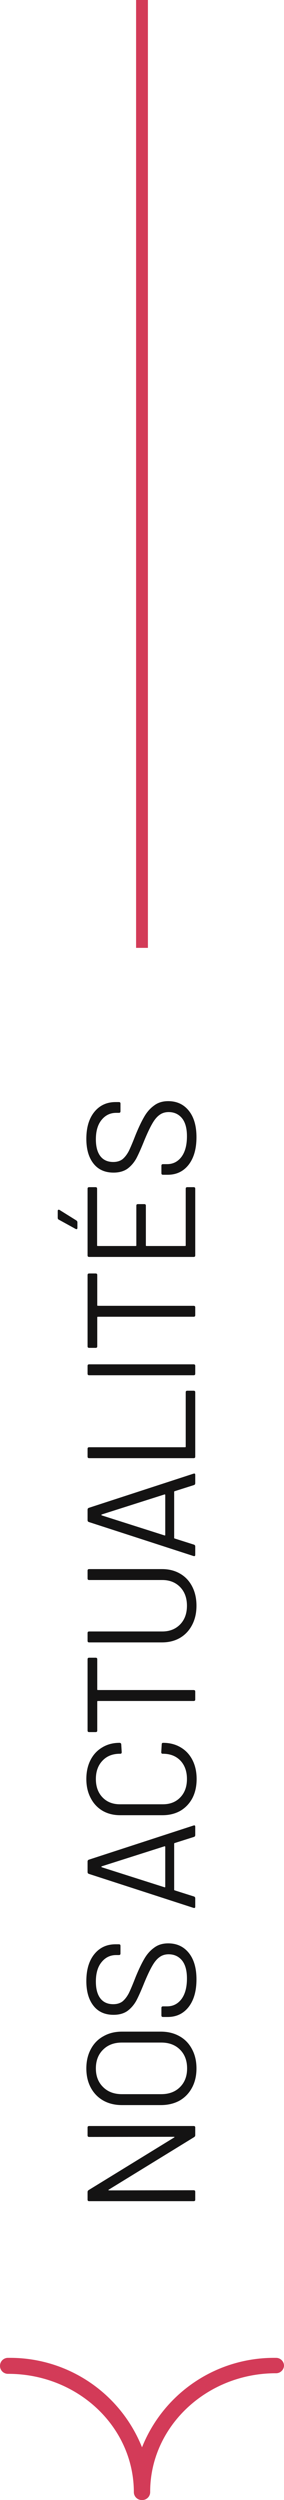 <?xml version="1.0" encoding="UTF-8"?>
<svg xmlns="http://www.w3.org/2000/svg" width="24" height="211" viewBox="0 0 24 211" fill="none">
  <line x1="12" y1="2.18557e-08" x2="12" y2="80" stroke="#D33B58"></line>
  <path d="M7.53 180.357C7.444 180.357 7.4 180.314 7.4 180.227L7.4 179.564C7.4 179.477 7.444 179.434 7.53 179.434L16.37 179.434C16.457 179.434 16.5 179.477 16.5 179.564L16.5 180.214C16.5 180.275 16.47 180.327 16.409 180.37L9.194 184.803C9.168 184.812 9.16 184.825 9.168 184.842C9.168 184.859 9.181 184.868 9.207 184.868L16.37 184.855C16.457 184.855 16.5 184.898 16.5 184.985L16.5 185.648C16.5 185.735 16.457 185.778 16.37 185.778L7.53 185.778C7.444 185.778 7.4 185.735 7.4 185.648L7.4 184.998C7.4 184.937 7.431 184.885 7.491 184.842L14.706 180.409C14.732 180.4 14.745 180.387 14.745 180.37C14.737 180.353 14.719 180.344 14.693 180.344L7.53 180.357ZM16.604 174.575C16.604 175.19 16.479 175.732 16.227 176.2C15.976 176.668 15.625 177.032 15.174 177.292C14.715 177.543 14.186 177.669 13.588 177.669L10.312 177.669C9.714 177.669 9.19 177.543 8.739 177.292C8.28 177.032 7.925 176.668 7.673 176.2C7.422 175.732 7.296 175.19 7.296 174.575C7.296 173.96 7.422 173.418 7.673 172.95C7.925 172.473 8.28 172.109 8.739 171.858C9.19 171.598 9.714 171.468 10.312 171.468L13.588 171.468C14.186 171.468 14.715 171.598 15.174 171.858C15.625 172.109 15.976 172.473 16.227 172.95C16.479 173.418 16.604 173.96 16.604 174.575ZM15.811 174.575C15.811 173.916 15.612 173.388 15.213 172.989C14.815 172.59 14.286 172.391 13.627 172.391L10.299 172.391C9.641 172.391 9.112 172.59 8.713 172.989C8.306 173.388 8.102 173.916 8.102 174.575C8.102 175.225 8.306 175.749 8.713 176.148C9.112 176.547 9.641 176.746 10.299 176.746L13.627 176.746C14.286 176.746 14.815 176.547 15.213 176.148C15.612 175.749 15.811 175.225 15.811 174.575ZM16.604 167.06C16.604 168.039 16.383 168.815 15.941 169.387C15.499 169.95 14.91 170.232 14.173 170.232L13.77 170.232C13.684 170.232 13.64 170.189 13.64 170.102L13.64 169.465C13.64 169.378 13.684 169.335 13.77 169.335L14.121 169.335C14.624 169.335 15.031 169.127 15.343 168.711C15.647 168.295 15.798 167.719 15.798 166.982C15.798 166.315 15.66 165.808 15.382 165.461C15.096 165.114 14.719 164.941 14.251 164.941C13.948 164.941 13.688 165.023 13.471 165.188C13.255 165.344 13.051 165.591 12.86 165.929C12.67 166.258 12.449 166.726 12.197 167.333C11.937 167.983 11.712 168.49 11.521 168.854C11.322 169.209 11.071 169.5 10.767 169.725C10.455 169.942 10.065 170.05 9.597 170.05C8.869 170.05 8.306 169.799 7.907 169.296C7.5 168.785 7.296 168.087 7.296 167.203C7.296 166.241 7.522 165.483 7.972 164.928C8.423 164.373 9.021 164.096 9.766 164.096L10.052 164.096C10.139 164.096 10.182 164.139 10.182 164.226L10.182 164.876C10.182 164.963 10.139 165.006 10.052 165.006L9.818 165.006C9.316 165.006 8.904 165.205 8.583 165.604C8.263 165.994 8.102 166.54 8.102 167.242C8.102 167.857 8.228 168.33 8.479 168.659C8.731 168.988 9.095 169.153 9.571 169.153C9.883 169.153 10.143 169.075 10.351 168.919C10.551 168.754 10.728 168.525 10.884 168.23C11.032 167.927 11.227 167.463 11.469 166.839C11.729 166.206 11.972 165.699 12.197 165.318C12.423 164.928 12.7 164.616 13.029 164.382C13.35 164.139 13.744 164.018 14.212 164.018C14.94 164.018 15.521 164.287 15.954 164.824C16.388 165.361 16.604 166.107 16.604 167.06ZM16.5 154.877C16.5 154.955 16.466 155.007 16.396 155.033L14.758 155.553C14.732 155.561 14.719 155.579 14.719 155.605L14.719 159.492C14.719 159.518 14.732 159.535 14.758 159.544L16.396 160.064C16.466 160.09 16.5 160.142 16.5 160.22L16.5 160.922C16.5 161.017 16.453 161.052 16.357 161.026L7.504 158.153C7.435 158.127 7.4 158.075 7.4 157.997L7.4 157.113C7.4 157.035 7.435 156.983 7.504 156.957L16.357 154.071L16.409 154.058C16.47 154.058 16.5 154.097 16.5 154.175L16.5 154.877ZM13.9 159.284C13.918 159.292 13.935 159.292 13.952 159.284C13.961 159.266 13.965 159.249 13.965 159.232L13.965 155.878C13.965 155.86 13.961 155.847 13.952 155.839C13.935 155.821 13.918 155.817 13.9 155.826L8.596 157.516C8.579 157.524 8.57 157.537 8.57 157.555C8.57 157.572 8.579 157.585 8.596 157.594L13.9 159.284ZM16.617 150.148C16.617 150.755 16.5 151.288 16.266 151.747C16.024 152.207 15.686 152.566 15.252 152.826C14.81 153.078 14.303 153.203 13.731 153.203L10.156 153.203C9.593 153.203 9.095 153.078 8.661 152.826C8.228 152.566 7.894 152.207 7.66 151.747C7.418 151.288 7.296 150.755 7.296 150.148C7.296 149.542 7.413 149.009 7.647 148.549C7.881 148.09 8.211 147.735 8.635 147.483C9.06 147.223 9.55 147.093 10.104 147.093C10.148 147.093 10.182 147.106 10.208 147.132C10.234 147.158 10.247 147.189 10.247 147.223L10.286 147.886C10.286 147.973 10.247 148.016 10.169 148.016L10.13 148.016C9.515 148.016 9.025 148.211 8.661 148.601C8.289 148.991 8.102 149.507 8.102 150.148C8.102 150.79 8.289 151.305 8.661 151.695C9.034 152.085 9.524 152.28 10.13 152.28L13.77 152.28C14.377 152.28 14.867 152.085 15.239 151.695C15.612 151.305 15.798 150.79 15.798 150.148C15.798 149.507 15.616 148.991 15.252 148.601C14.88 148.211 14.386 148.016 13.77 148.016L13.744 148.016C13.666 148.016 13.627 147.973 13.627 147.886L13.666 147.223C13.666 147.137 13.705 147.093 13.783 147.093C14.347 147.093 14.845 147.223 15.278 147.483C15.703 147.735 16.032 148.09 16.266 148.549C16.5 149.009 16.617 149.542 16.617 150.148ZM7.4 140.039C7.4 139.953 7.444 139.909 7.53 139.909L8.089 139.909C8.176 139.909 8.219 139.953 8.219 140.039L8.219 142.587C8.219 142.622 8.237 142.639 8.271 142.639L16.37 142.639C16.457 142.639 16.5 142.683 16.5 142.769L16.5 143.432C16.5 143.519 16.457 143.562 16.37 143.562L8.271 143.562C8.237 143.562 8.219 143.58 8.219 143.614L8.219 146.058C8.219 146.145 8.176 146.188 8.089 146.188L7.53 146.188C7.444 146.188 7.4 146.145 7.4 146.058L7.4 140.039ZM16.604 135.524C16.604 136.131 16.483 136.668 16.24 137.136C15.998 137.604 15.66 137.968 15.226 138.228C14.784 138.488 14.273 138.618 13.692 138.618L7.53 138.618C7.444 138.618 7.4 138.575 7.4 138.488L7.4 137.825C7.4 137.738 7.444 137.695 7.53 137.695L13.718 137.695C14.334 137.695 14.836 137.496 15.226 137.097C15.608 136.698 15.798 136.174 15.798 135.524C15.798 134.874 15.608 134.35 15.226 133.951C14.836 133.552 14.334 133.353 13.718 133.353L7.53 133.353C7.444 133.353 7.4 133.31 7.4 133.223L7.4 132.56C7.4 132.473 7.444 132.43 7.53 132.43L13.692 132.43C14.273 132.43 14.784 132.56 15.226 132.82C15.66 133.071 15.998 133.431 16.24 133.899C16.483 134.367 16.604 134.909 16.604 135.524ZM16.5 125.181C16.5 125.259 16.466 125.311 16.396 125.337L14.758 125.857C14.732 125.865 14.719 125.883 14.719 125.909L14.719 129.796C14.719 129.822 14.732 129.839 14.758 129.848L16.396 130.368C16.466 130.394 16.5 130.446 16.5 130.524L16.5 131.226C16.5 131.321 16.453 131.356 16.357 131.33L7.504 128.457C7.435 128.431 7.4 128.379 7.4 128.301L7.4 127.417C7.4 127.339 7.435 127.287 7.504 127.261L16.357 124.375L16.409 124.362C16.47 124.362 16.5 124.401 16.5 124.479L16.5 125.181ZM13.9 129.588C13.918 129.596 13.935 129.596 13.952 129.588C13.961 129.57 13.965 129.553 13.965 129.536L13.965 126.182C13.965 126.164 13.961 126.151 13.952 126.143C13.935 126.125 13.918 126.121 13.9 126.13L8.596 127.82C8.579 127.828 8.57 127.841 8.57 127.859C8.57 127.876 8.579 127.889 8.596 127.898L13.9 129.588ZM16.5 122.939C16.5 123.026 16.457 123.069 16.37 123.069L7.53 123.069C7.444 123.069 7.4 123.026 7.4 122.939L7.4 122.276C7.4 122.19 7.444 122.146 7.53 122.146L15.642 122.146C15.677 122.146 15.694 122.129 15.694 122.094L15.694 117.505C15.694 117.419 15.738 117.375 15.824 117.375L16.37 117.375C16.457 117.375 16.5 117.419 16.5 117.505L16.5 122.939ZM16.5 115.941C16.5 116.027 16.457 116.071 16.37 116.071L7.53 116.071C7.444 116.071 7.4 116.027 7.4 115.941L7.4 115.278C7.4 115.191 7.444 115.148 7.53 115.148L16.37 115.148C16.457 115.148 16.5 115.191 16.5 115.278L16.5 115.941ZM7.4 107.61C7.4 107.524 7.444 107.48 7.53 107.48L8.089 107.48C8.176 107.48 8.219 107.524 8.219 107.61L8.219 110.158C8.219 110.193 8.237 110.21 8.271 110.21L16.37 110.21C16.457 110.21 16.5 110.254 16.5 110.34L16.5 111.003C16.5 111.09 16.457 111.133 16.37 111.133L8.271 111.133C8.237 111.133 8.219 111.151 8.219 111.185L8.219 113.629C8.219 113.716 8.176 113.759 8.089 113.759L7.53 113.759C7.444 113.759 7.4 113.716 7.4 113.629L7.4 107.61ZM8.076 100.196C8.163 100.196 8.206 100.239 8.206 100.326L8.206 105.11C8.206 105.145 8.224 105.162 8.258 105.162L11.469 105.162C11.504 105.162 11.521 105.145 11.521 105.11L11.521 101.756C11.521 101.669 11.565 101.626 11.651 101.626L12.197 101.626C12.284 101.626 12.327 101.669 12.327 101.756L12.327 105.11C12.327 105.145 12.345 105.162 12.379 105.162L15.642 105.162C15.677 105.162 15.694 105.145 15.694 105.11L15.694 100.326C15.694 100.239 15.738 100.196 15.824 100.196L16.37 100.196C16.457 100.196 16.5 100.239 16.5 100.326L16.5 105.955C16.5 106.042 16.457 106.085 16.37 106.085L7.53 106.085C7.444 106.085 7.4 106.042 7.4 105.955L7.4 100.326C7.4 100.239 7.444 100.196 7.53 100.196L8.076 100.196ZM6.542 103.628C6.542 103.68 6.529 103.715 6.503 103.732C6.469 103.749 6.43 103.745 6.386 103.719L4.969 102.939C4.909 102.913 4.878 102.861 4.878 102.783L4.878 102.198C4.878 102.146 4.896 102.116 4.93 102.107C4.956 102.09 4.991 102.094 5.034 102.12L6.451 103.004C6.512 103.047 6.542 103.099 6.542 103.16L6.542 103.628ZM16.604 95.978C16.604 96.957 16.383 97.733 15.941 98.305C15.499 98.868 14.91 99.15 14.173 99.15L13.77 99.15C13.684 99.15 13.64 99.106 13.64 99.02L13.64 98.383C13.64 98.296 13.684 98.253 13.77 98.253L14.121 98.253C14.624 98.253 15.031 98.045 15.343 97.629C15.647 97.213 15.798 96.636 15.798 95.9C15.798 95.233 15.66 94.725 15.382 94.379C15.096 94.032 14.719 93.859 14.251 93.859C13.948 93.859 13.688 93.941 13.471 94.106C13.255 94.262 13.051 94.509 12.86 94.847C12.67 95.176 12.449 95.644 12.197 96.251C11.937 96.901 11.712 97.408 11.521 97.772C11.322 98.127 11.071 98.418 10.767 98.643C10.455 98.859 10.065 98.968 9.597 98.968C8.869 98.968 8.306 98.716 7.907 98.214C7.5 97.703 7.296 97.005 7.296 96.121C7.296 95.159 7.522 94.4 7.972 93.846C8.423 93.291 9.021 93.014 9.766 93.014L10.052 93.014C10.139 93.014 10.182 93.057 10.182 93.144L10.182 93.794C10.182 93.88 10.139 93.924 10.052 93.924L9.818 93.924C9.316 93.924 8.904 94.123 8.583 94.522C8.263 94.912 8.102 95.458 8.102 96.16C8.102 96.775 8.228 97.248 8.479 97.577C8.731 97.906 9.095 98.071 9.571 98.071C9.883 98.071 10.143 97.993 10.351 97.837C10.551 97.672 10.728 97.442 10.884 97.148C11.032 96.844 11.227 96.381 11.469 95.757C11.729 95.124 11.972 94.617 12.197 94.236C12.423 93.846 12.7 93.534 13.029 93.3C13.35 93.057 13.744 92.936 14.212 92.936C14.94 92.936 15.521 93.204 15.954 93.742C16.388 94.279 16.604 95.025 16.604 95.978Z" fill="#141313"></path>
  <path d="M12.001 211.001C11.913 211.004 11.825 210.989 11.743 210.958C11.66 210.927 11.585 210.879 11.521 210.819C11.457 210.759 11.405 210.686 11.369 210.606C11.333 210.526 11.313 210.439 11.311 210.351C11.311 204.811 6.551 200.351 0.691 200.351C0.598 200.354 0.507 200.338 0.421 200.303C0.335 200.269 0.258 200.218 0.193 200.152C0.128 200.086 0.078 200.008 0.044 199.922C0.011 199.835 -0.003 199.743 0.001 199.651C0.003 199.563 0.023 199.477 0.059 199.396C0.095 199.316 0.147 199.244 0.211 199.183C0.275 199.123 0.35 199.076 0.433 199.044C0.515 199.013 0.603 198.998 0.691 199.001C3.118 198.968 5.499 199.671 7.518 201.019C9.538 202.367 11.101 204.296 12.001 206.551C12.901 204.296 14.464 202.367 16.483 201.019C18.502 199.671 20.883 198.968 23.311 199.001C23.399 198.998 23.486 199.013 23.569 199.044C23.651 199.076 23.726 199.123 23.79 199.183C23.855 199.244 23.906 199.316 23.942 199.396C23.978 199.477 23.998 199.563 24.001 199.651C23.998 199.739 23.978 199.826 23.942 199.906C23.906 199.986 23.855 200.059 23.79 200.119C23.726 200.179 23.651 200.227 23.569 200.258C23.486 200.289 23.399 200.304 23.311 200.301C17.451 200.301 12.691 204.811 12.691 210.301C12.695 210.393 12.68 210.485 12.647 210.572C12.614 210.658 12.563 210.736 12.498 210.802C12.434 210.868 12.356 210.919 12.27 210.953C12.185 210.988 12.093 211.004 12.001 211.001Z" fill="#D33B58"></path>
</svg>
